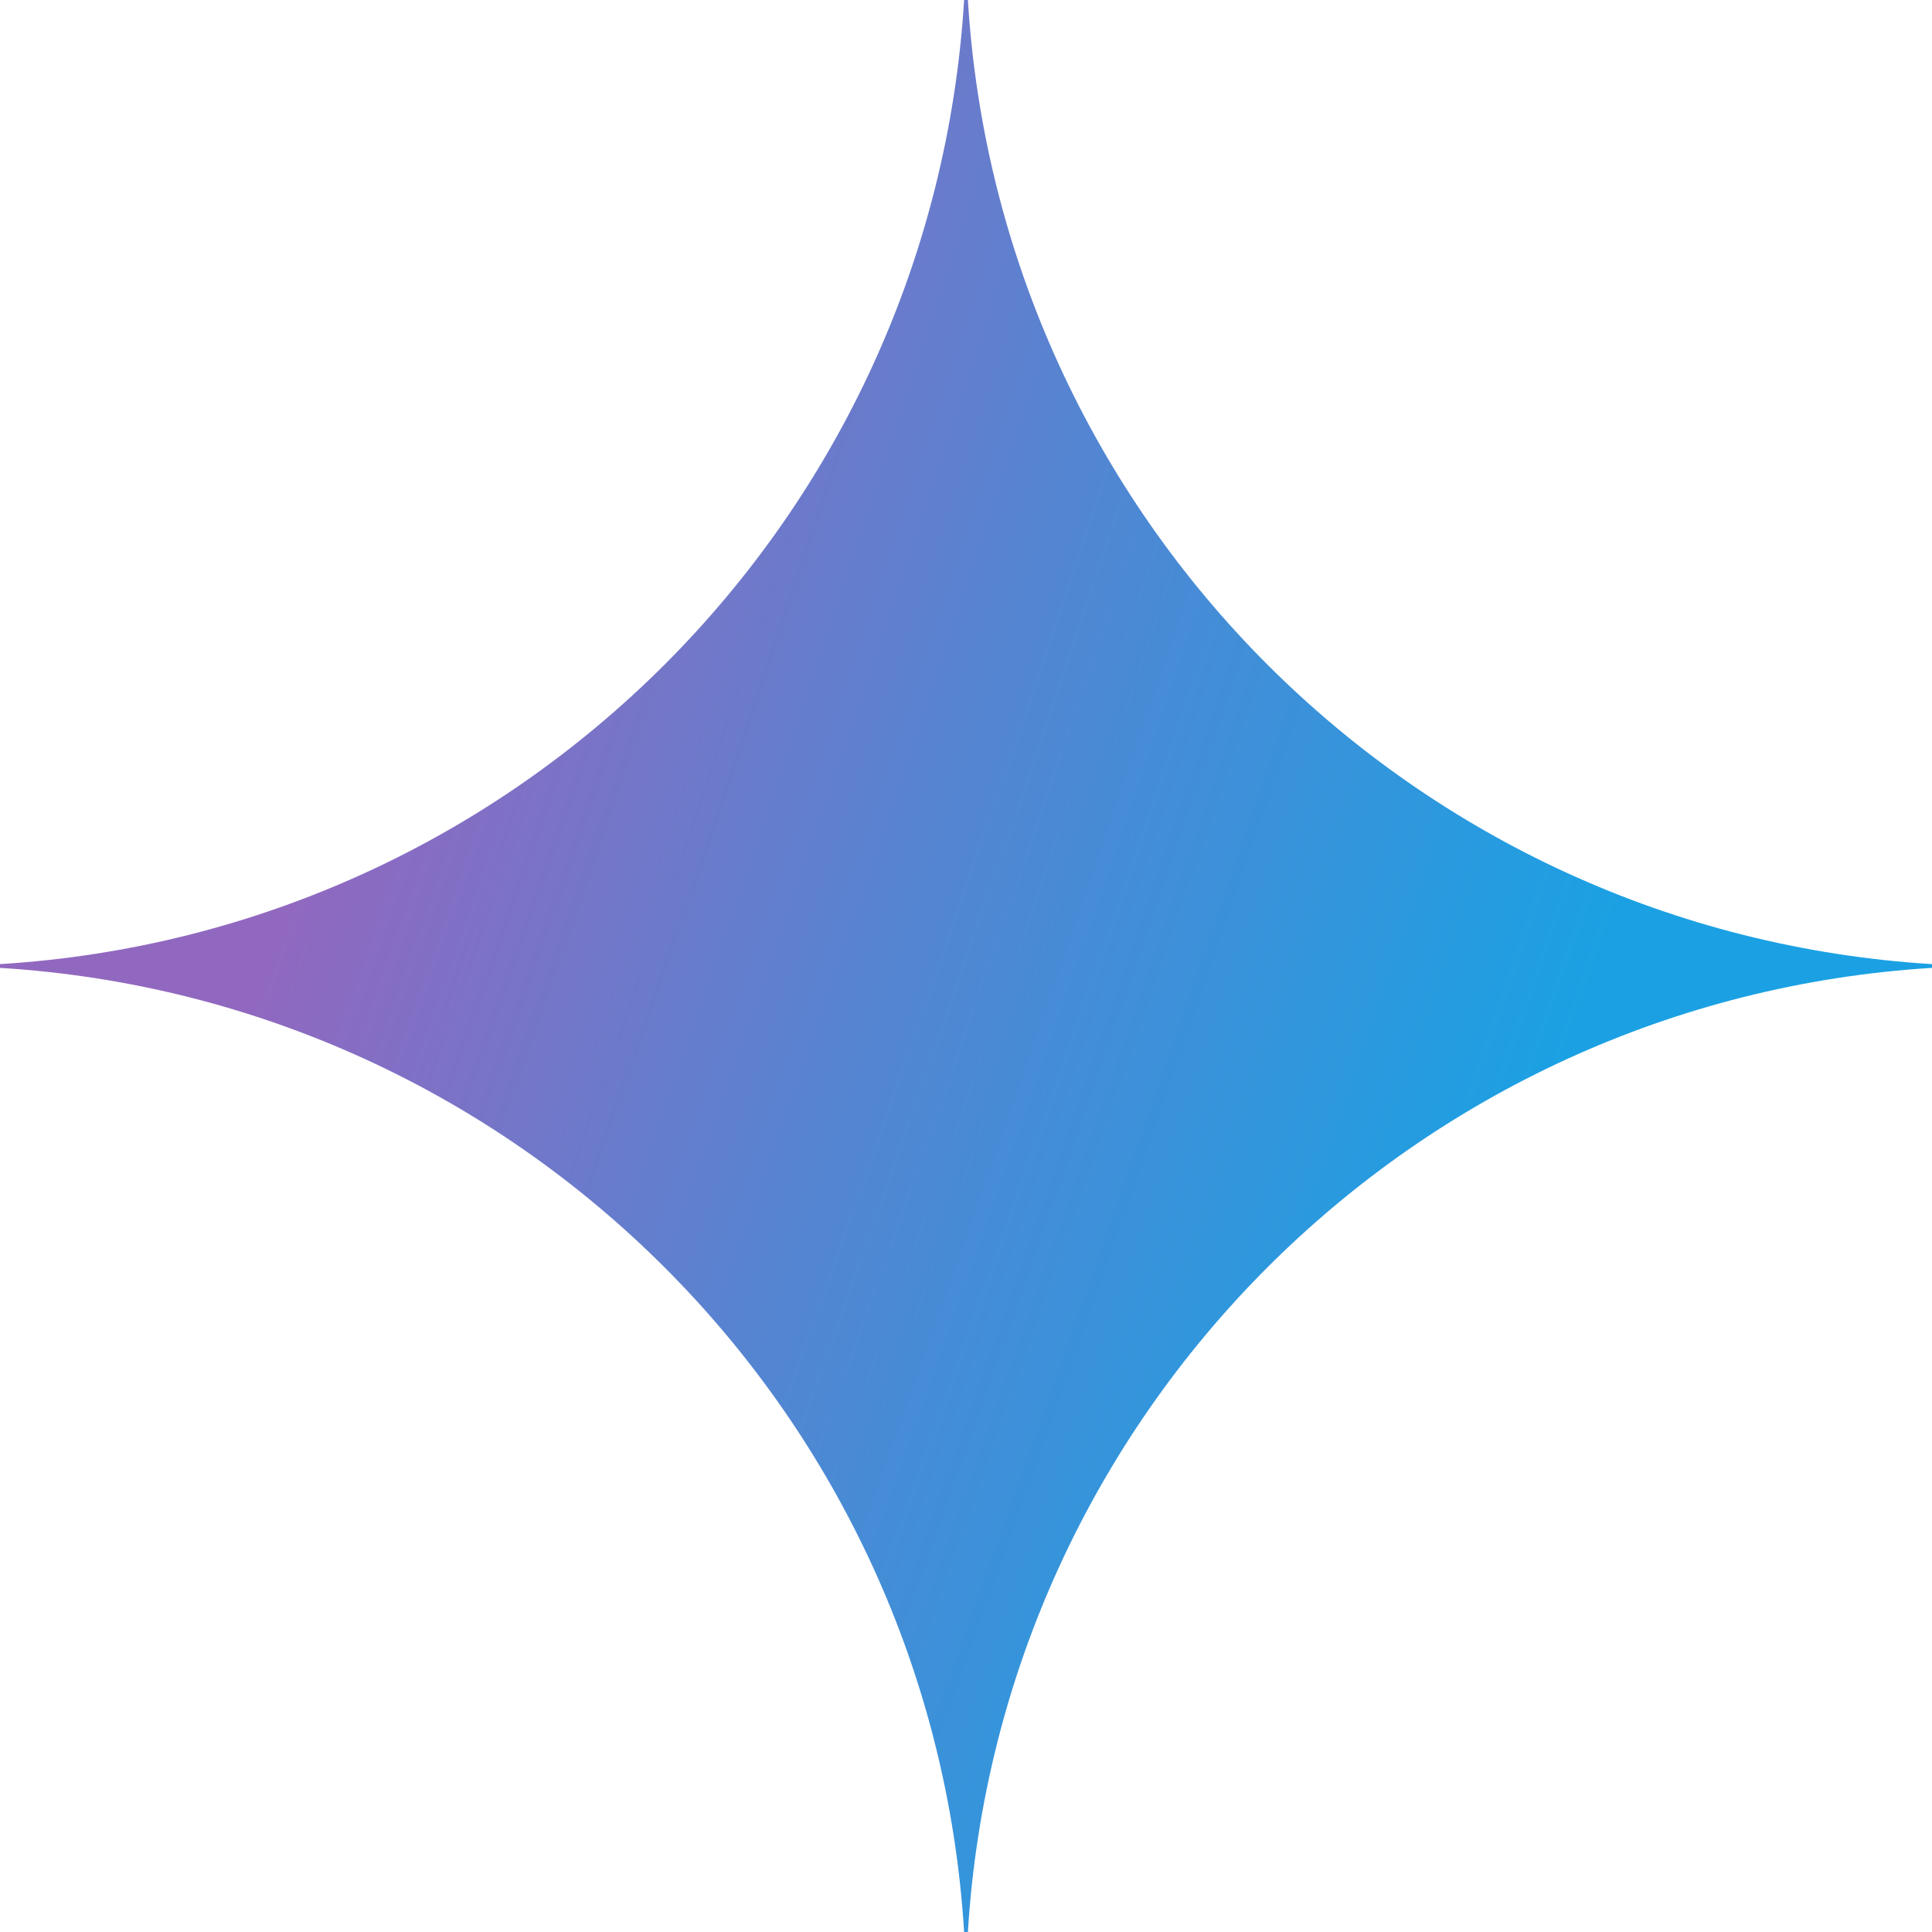<?xml version="1.0" encoding="UTF-8"?>
<svg xmlns="http://www.w3.org/2000/svg" xmlns:xlink="http://www.w3.org/1999/xlink" width="40px" height="40px" viewBox="0 0 40 40" version="1.1">
<defs>
<radialGradient id="radial0" gradientUnits="userSpaceOnUse" cx="0" cy="0" fx="0" fy="0" r="1" gradientTransform="matrix(40.332,13.638,-109.251,323.08,3.97,16.257)">
<stop offset="0.067" style="stop-color:rgb(56.863%,40.784%,75.294%);stop-opacity:1;"/>
<stop offset="0.343" style="stop-color:rgb(33.725%,51.765%,81.961%);stop-opacity:1;"/>
<stop offset="0.672" style="stop-color:rgb(10.588%,63.137%,89.02%);stop-opacity:1;"/>
</radialGradient>
</defs>
<g id="surface1">
<path style=" stroke:none;fill-rule:nonzero;fill:url(#radial0);" d="M 40 20.039 C 29.262 20.699 20.699 29.262 20.039 40 L 19.961 40 C 19.301 29.262 10.738 20.699 0 20.039 L 0 19.961 C 10.738 19.301 19.301 10.738 19.961 0 L 20.039 0 C 20.699 10.738 29.262 19.301 40 19.961 Z M 40 20.039 "/>
</g>
</svg>
